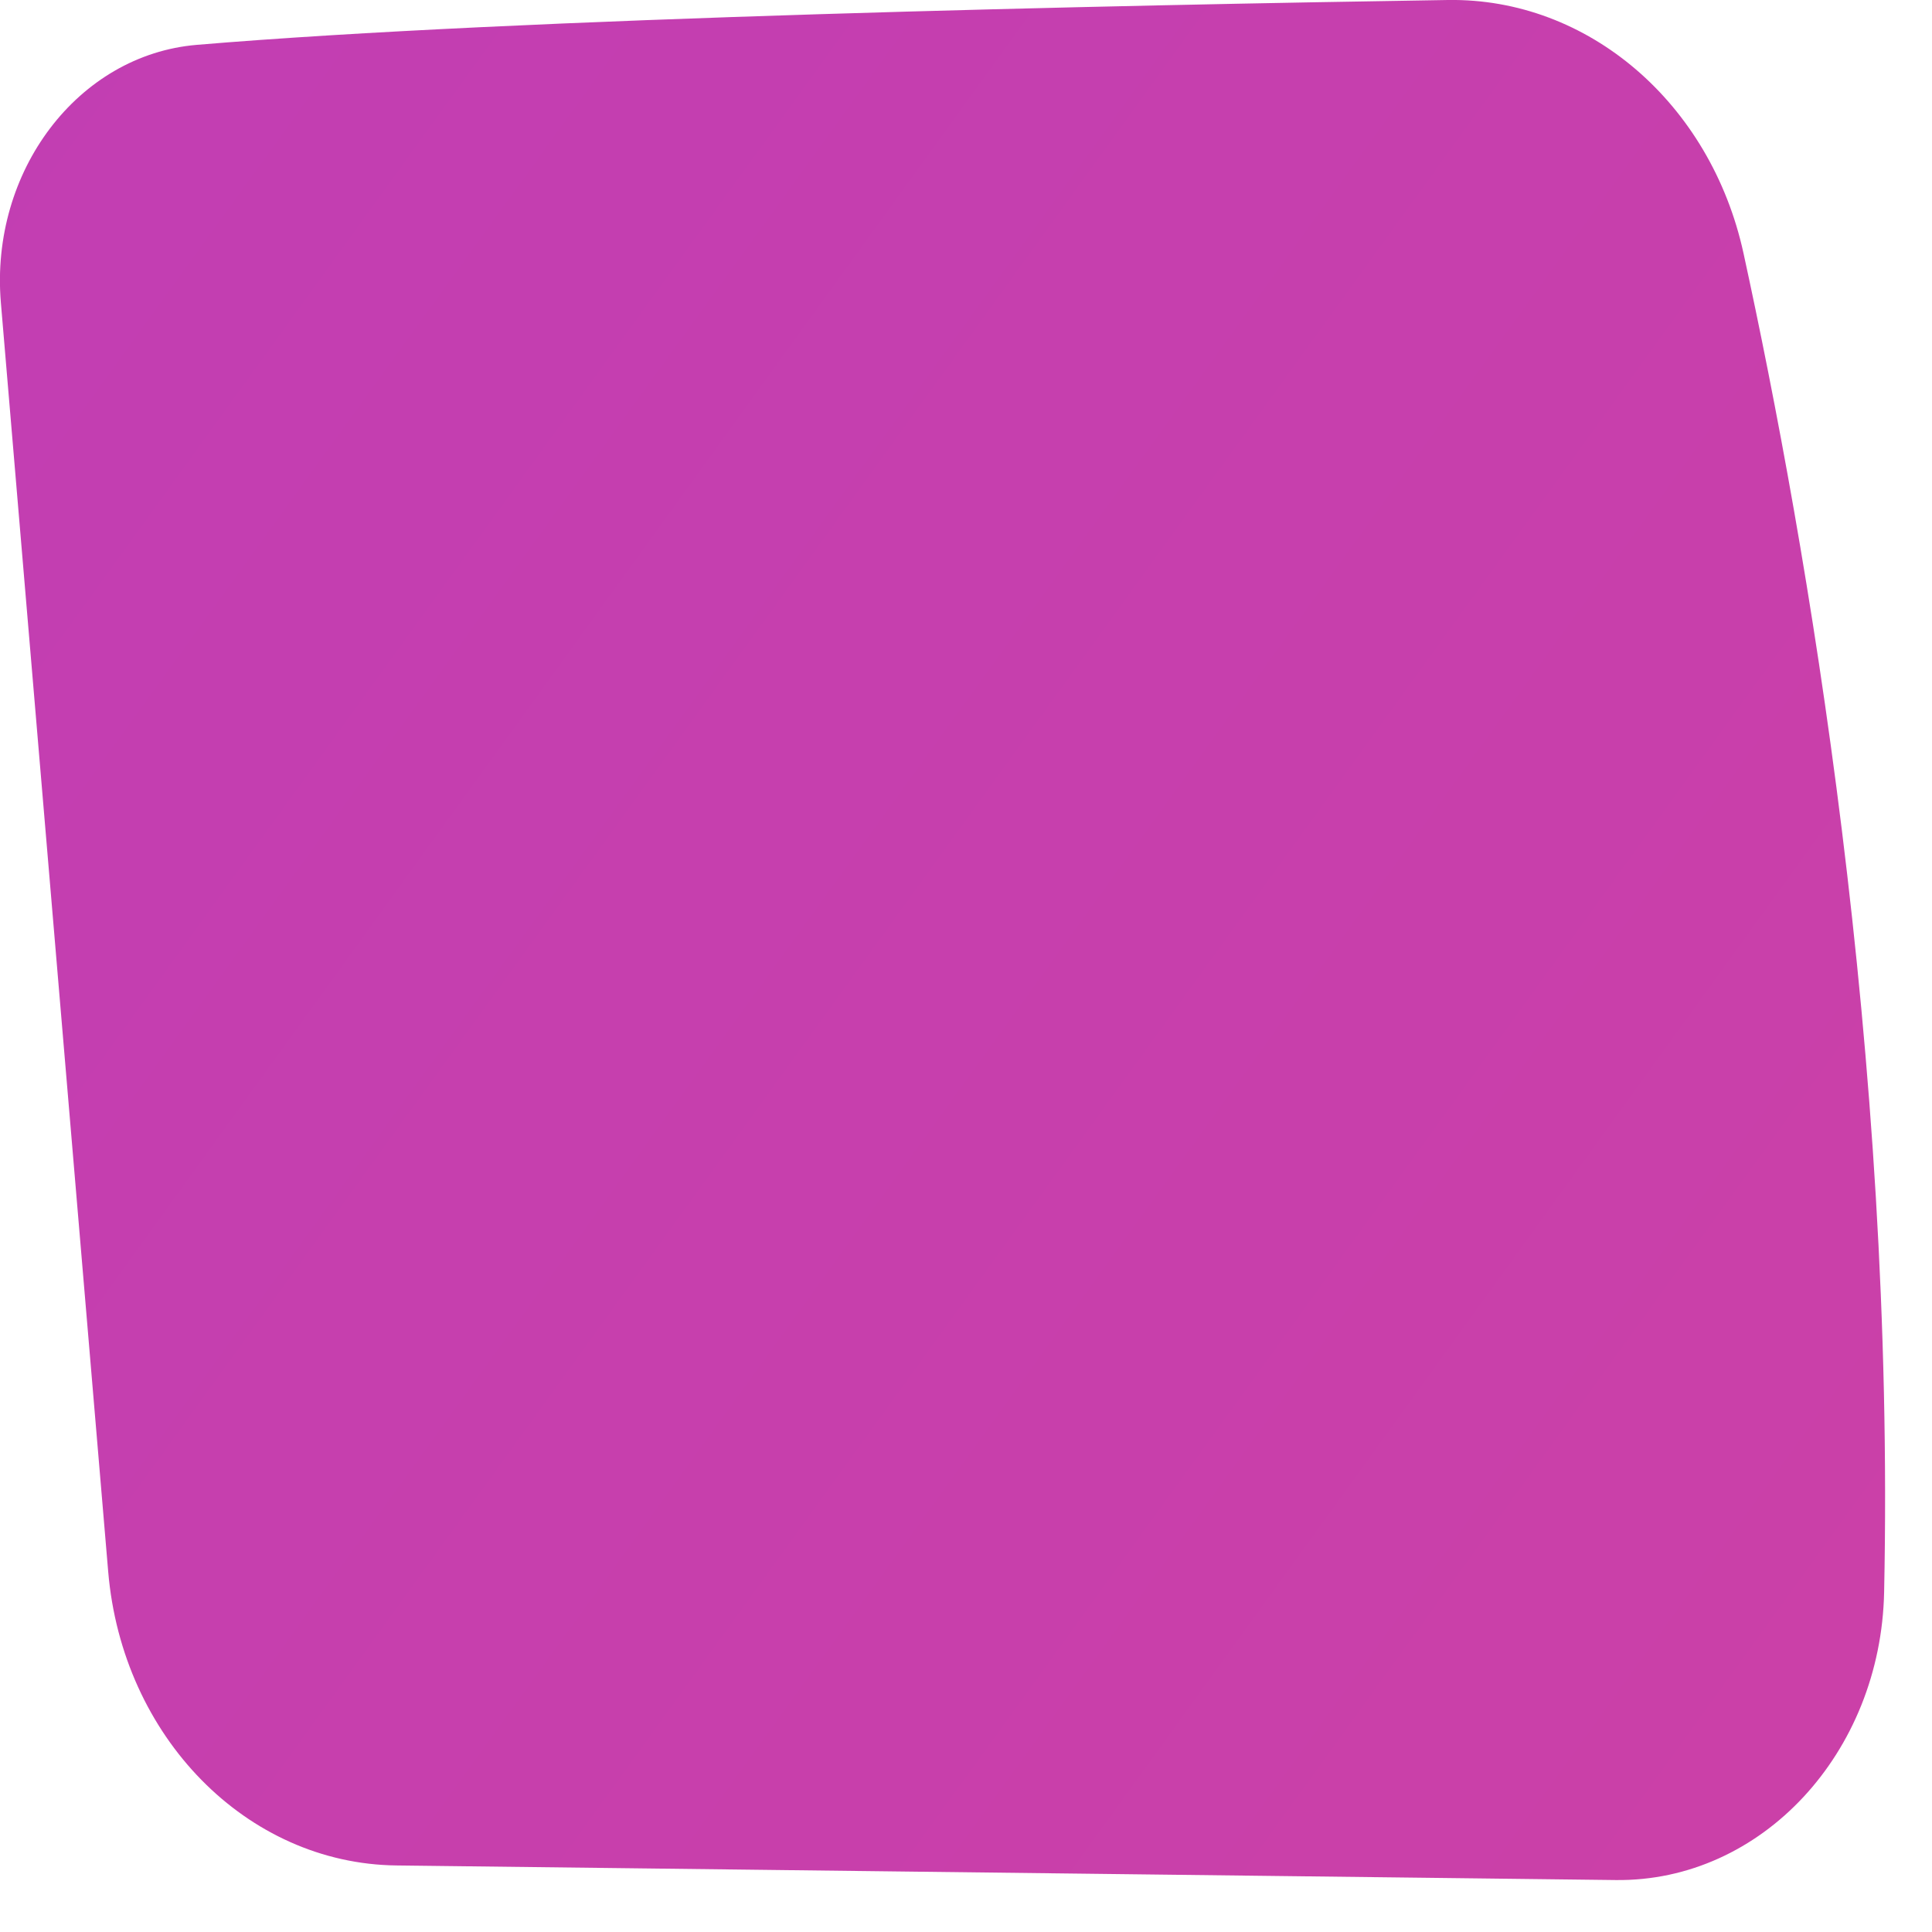 <?xml version="1.0" encoding="utf-8"?>
<svg xmlns="http://www.w3.org/2000/svg" fill="none" height="100%" overflow="visible" preserveAspectRatio="none" style="display: block;" viewBox="0 0 9 9" width="100%">
<path d="M0.916 0.209C2.409 0.083 5.206 0.024 6.745 0C7.397 -0.01 7.969 0.479 8.122 1.18C8.419 2.543 8.829 4.909 8.777 7.416C8.762 8.166 8.206 8.766 7.527 8.758L1.847 8.69C1.149 8.682 0.569 8.091 0.504 7.321L0.004 1.409C-0.047 0.798 0.363 0.256 0.916 0.209Z" fill="url(#paint0_linear_0_24961)" id="Vector"/>
<defs>
<linearGradient gradientUnits="userSpaceOnUse" id="paint0_linear_0_24961" x1="-26.758" x2="49.435" y1="-23.14" y2="31.909">
<stop stop-color="#A737D5"/>
<stop offset="1" stop-color="#EF497A"/>
</linearGradient>
</defs>
</svg>